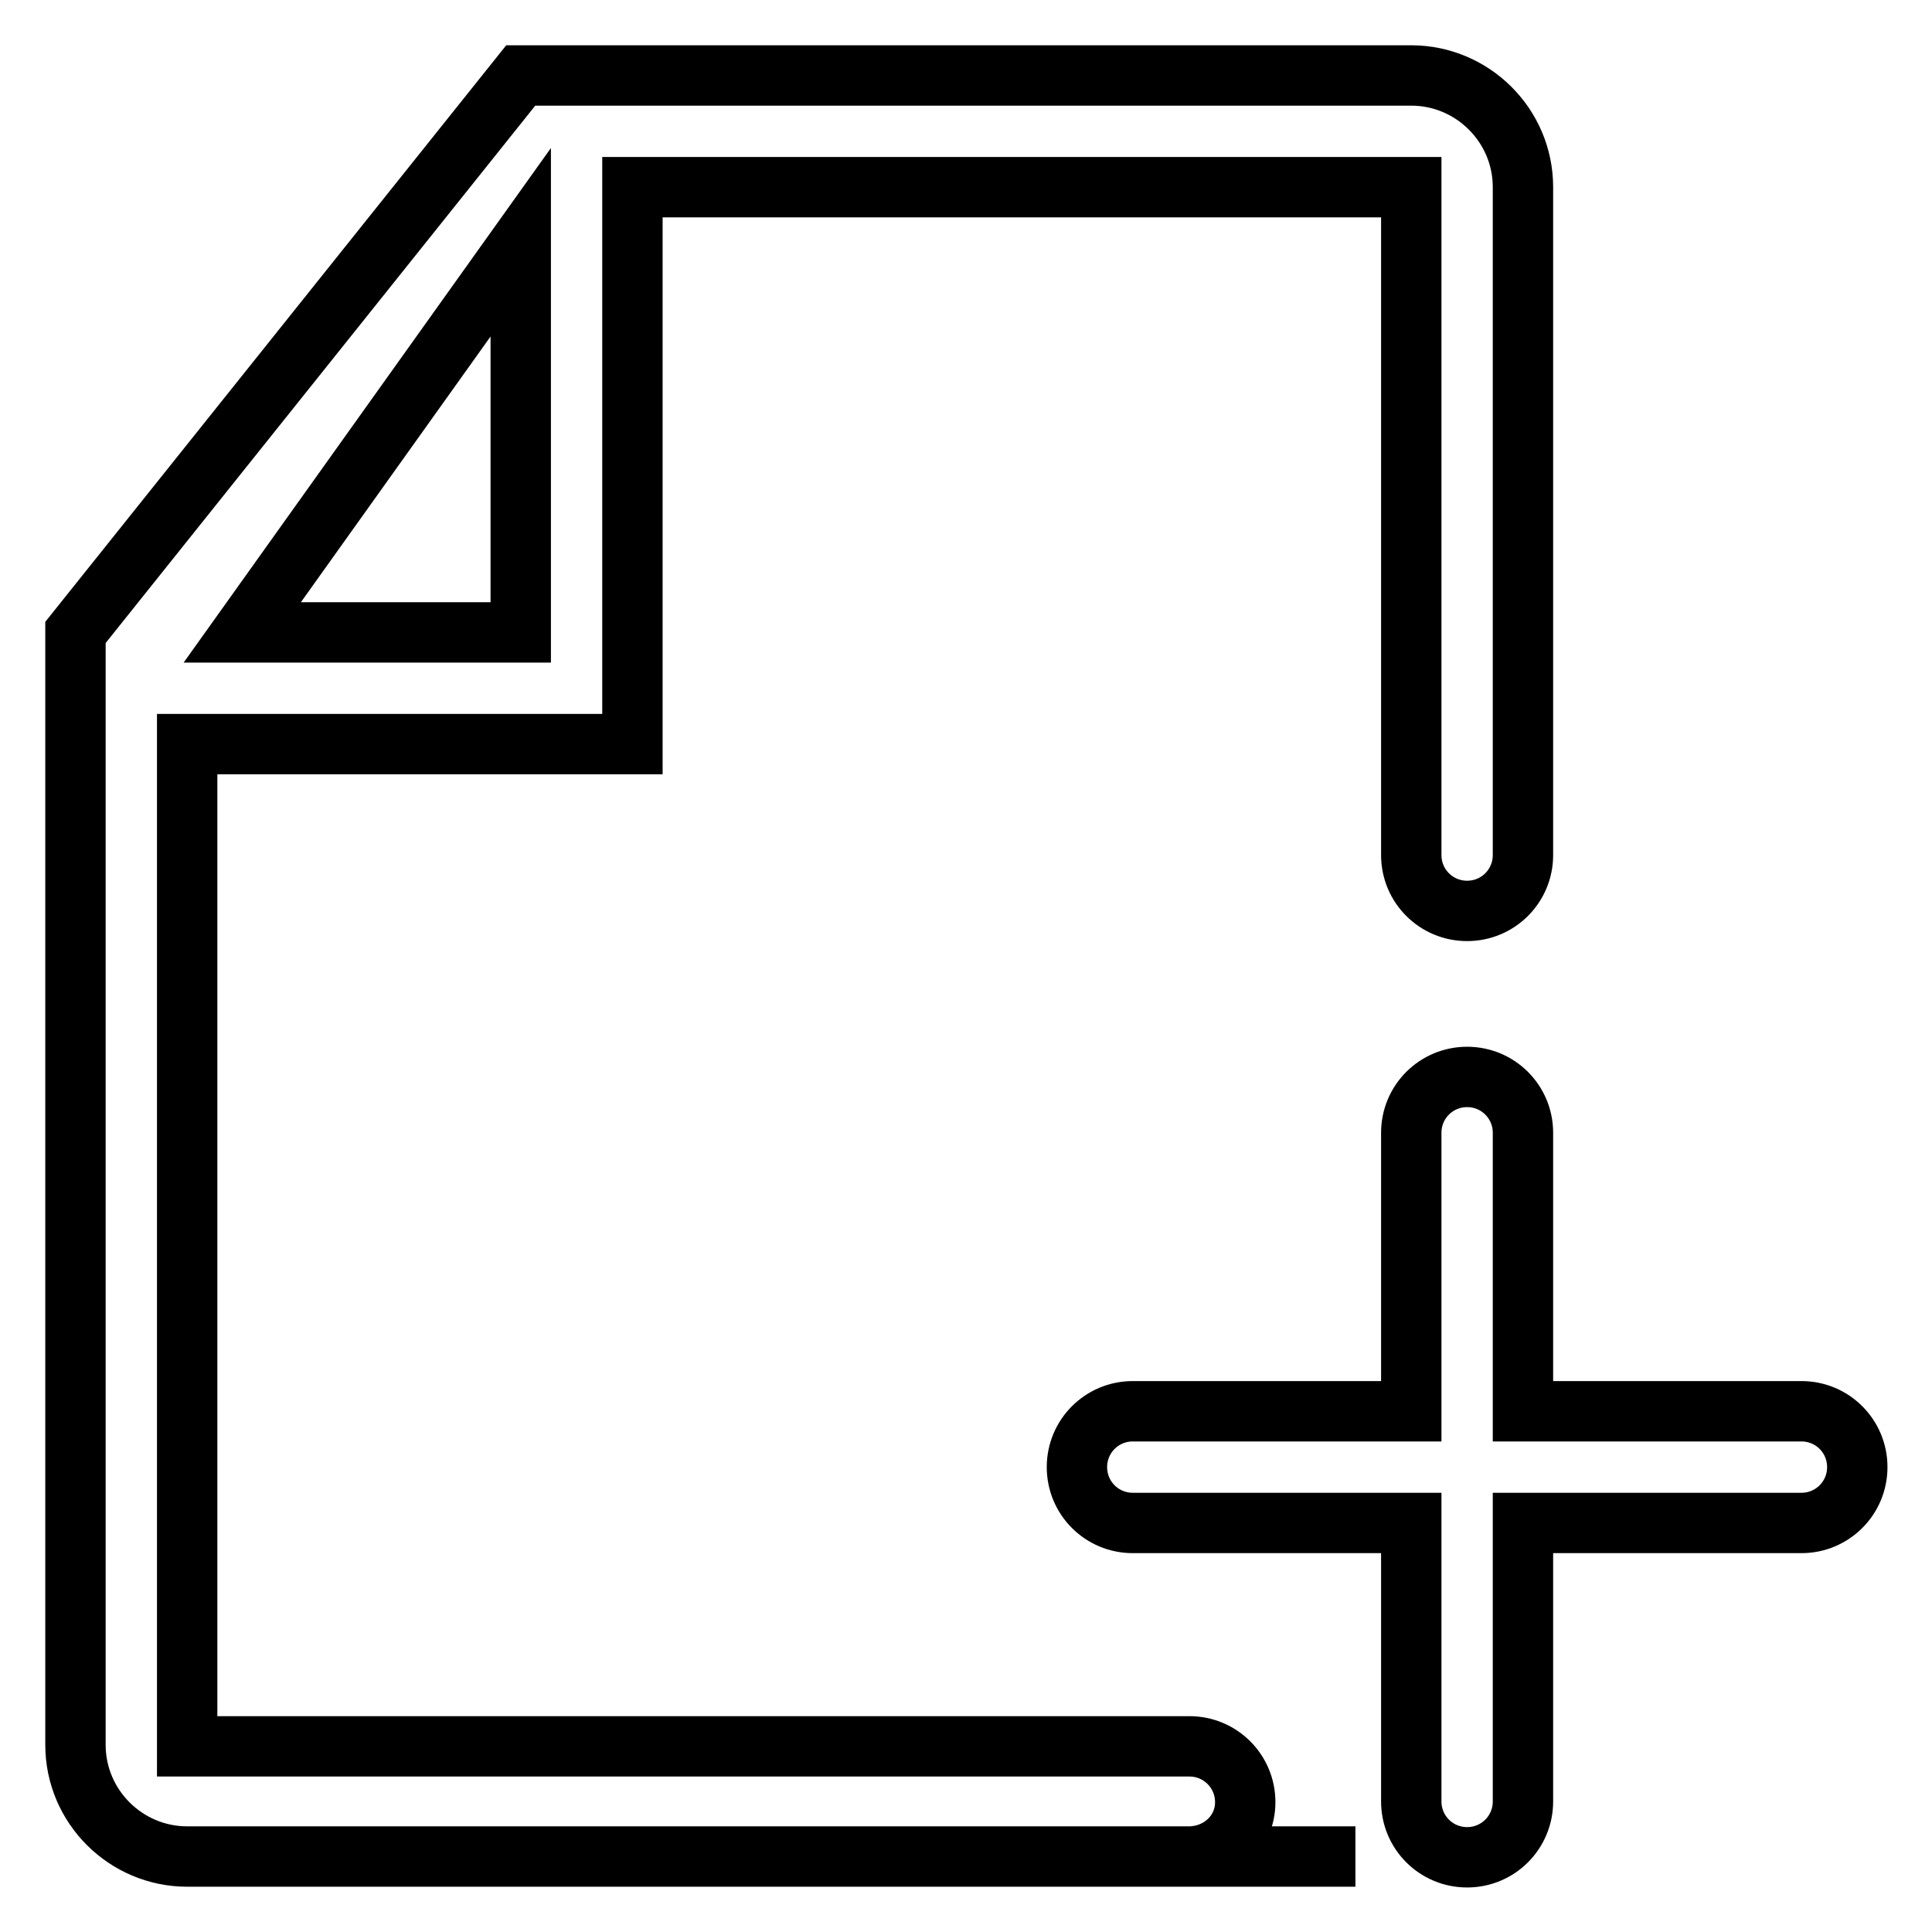 <?xml version="1.0" encoding="utf-8"?>
<!-- Svg Vector Icons : http://www.onlinewebfonts.com/icon -->
<!DOCTYPE svg PUBLIC "-//W3C//DTD SVG 1.1//EN" "http://www.w3.org/Graphics/SVG/1.1/DTD/svg11.dtd">
<svg version="1.1" xmlns="http://www.w3.org/2000/svg" xmlns:xlink="http://www.w3.org/1999/xlink" x="0px" y="0px" viewBox="0 0 256 256" enable-background="new 0 0 256 256" xml:space="preserve">
<g> <path stroke-width="8" fill-opacity="0" stroke="#000000"  d="M187,187v-36.9c0-4.1,3.3-7.4,7.4-7.4s7.4,3.3,7.4,7.4V187h36.9c4.1,0,7.4,3.3,7.4,7.4s-3.3,7.4-7.4,7.4 h-36.9v36.9c0,4.1-3.3,7.4-7.4,7.4s-7.4-3.3-7.4-7.4v-36.9h-36.9c-4.1,0-7.4-3.3-7.4-7.4s3.3-7.4,7.4-7.4H187z M157.5,246h22.1 H24.8c-8.1,0-14.8-6.6-14.8-14.8V83.8L69,10h118c8.1,0,14.8,6.6,14.8,14.8v88.5c0,4.1-3.3,7.4-7.4,7.4s-7.4-3.3-7.4-7.4V24.8H83.8 v73.8h-59v132.8h132.8c4.1,0,7.4,3.3,7.4,7.4S161.6,246,157.5,246z M32.1,83.8H69V32.1L32.1,83.8z"/></g>
</svg>